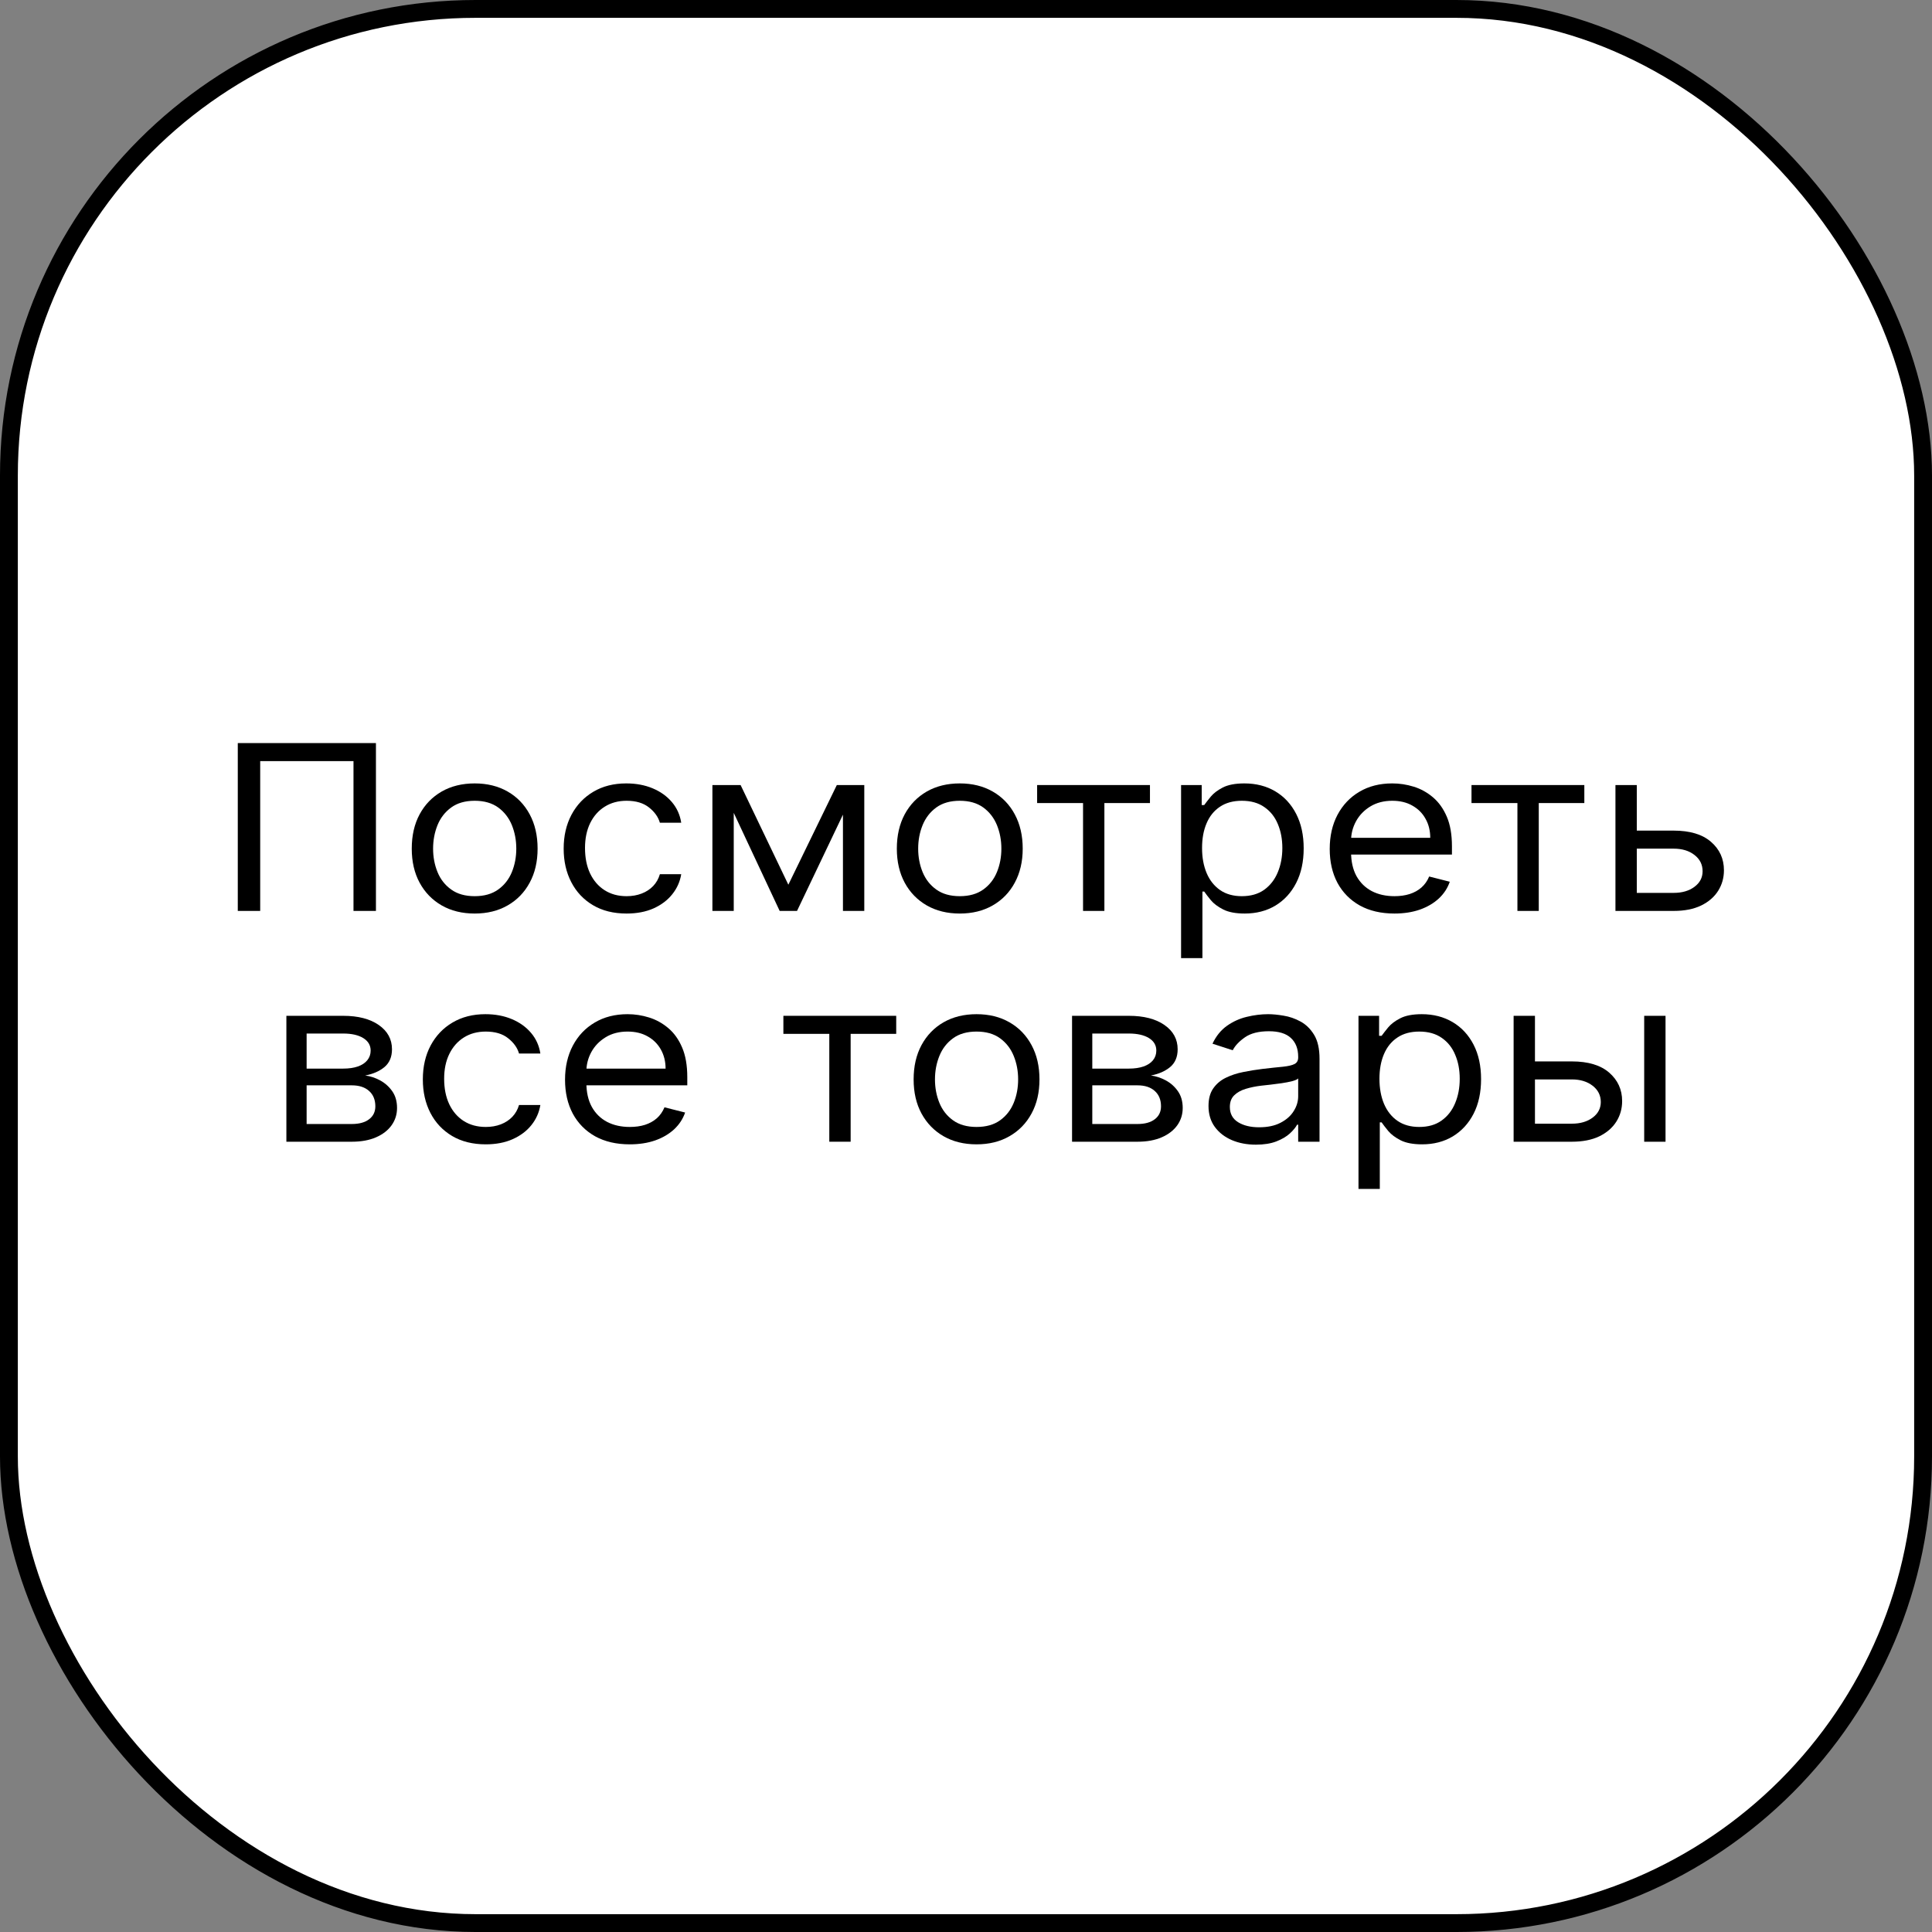 <?xml version="1.0" encoding="UTF-8"?> <svg xmlns="http://www.w3.org/2000/svg" width="65" height="65" viewBox="0 0 65 65" fill="none"><rect x="0" y="0" width="65" height="65" fill="#808080" stroke="none"/><rect x="0.3" y="0.3" width="64.4" height="64.4" rx="15.7" fill="white" stroke="black" stroke-width="0.6"></rect><path d="M12.648 25V30.647H11.893V25.607H8.754V30.647H8V25H12.648Z" fill="black"></path><path d="M15.97 30.735C15.549 30.735 15.178 30.644 14.86 30.462C14.544 30.28 14.296 30.026 14.118 29.698C13.941 29.371 13.853 28.989 13.853 28.552C13.853 28.11 13.941 27.725 14.118 27.396C14.296 27.067 14.544 26.812 14.86 26.63C15.178 26.448 15.549 26.357 15.97 26.357C16.392 26.357 16.761 26.448 17.078 26.63C17.396 26.812 17.643 27.067 17.82 27.396C17.998 27.725 18.087 28.11 18.087 28.552C18.087 28.989 17.998 29.371 17.82 29.698C17.643 30.026 17.396 30.28 17.078 30.462C16.761 30.644 16.392 30.735 15.97 30.735ZM15.97 30.151C16.291 30.151 16.554 30.076 16.761 29.927C16.968 29.779 17.121 29.583 17.221 29.34C17.32 29.097 17.37 28.835 17.37 28.552C17.37 28.268 17.32 28.005 17.221 27.76C17.121 27.516 16.968 27.318 16.761 27.167C16.554 27.017 16.291 26.941 15.97 26.941C15.65 26.941 15.386 27.017 15.18 27.167C14.973 27.318 14.819 27.516 14.72 27.76C14.621 28.005 14.571 28.268 14.571 28.552C14.571 28.835 14.621 29.097 14.72 29.34C14.819 29.583 14.973 29.779 15.18 29.927C15.386 30.076 15.65 30.151 15.97 30.151Z" fill="black"></path><path d="M21.081 30.735C20.643 30.735 20.266 30.642 19.95 30.454C19.634 30.267 19.39 30.008 19.22 29.679C19.049 29.35 18.964 28.974 18.964 28.552C18.964 28.121 19.052 27.742 19.226 27.413C19.402 27.082 19.648 26.823 19.962 26.638C20.278 26.45 20.647 26.357 21.069 26.357C21.398 26.357 21.694 26.412 21.957 26.522C22.221 26.632 22.437 26.787 22.605 26.985C22.774 27.184 22.878 27.415 22.919 27.68H22.201C22.146 27.487 22.024 27.316 21.836 27.167C21.649 27.017 21.398 26.941 21.081 26.941C20.802 26.941 20.556 27.007 20.345 27.14C20.136 27.27 19.973 27.455 19.855 27.694C19.74 27.931 19.682 28.21 19.682 28.529C19.682 28.857 19.739 29.142 19.852 29.384C19.968 29.627 20.13 29.815 20.339 29.949C20.55 30.084 20.797 30.151 21.081 30.151C21.268 30.151 21.437 30.121 21.589 30.062C21.741 30.004 21.87 29.919 21.976 29.809C22.081 29.698 22.156 29.566 22.201 29.412H22.919C22.878 29.662 22.778 29.887 22.617 30.087C22.459 30.286 22.249 30.444 21.988 30.562C21.728 30.677 21.426 30.735 21.081 30.735Z" fill="black"></path><path d="M26.523 29.765L28.154 26.412H28.835L26.815 30.647H26.231L24.248 26.412H24.917L26.523 29.765ZM24.686 26.412V30.647H23.968V26.412H24.686ZM28.36 30.647V26.412H29.078V30.647H28.36Z" fill="black"></path><path d="M32.291 30.735C31.869 30.735 31.499 30.644 31.18 30.462C30.864 30.28 30.616 30.026 30.438 29.698C30.262 29.371 30.173 28.989 30.173 28.552C30.173 28.11 30.262 27.725 30.438 27.396C30.616 27.067 30.864 26.812 31.18 26.63C31.499 26.448 31.869 26.357 32.291 26.357C32.712 26.357 33.081 26.448 33.398 26.63C33.716 26.812 33.964 27.067 34.14 27.396C34.318 27.725 34.408 28.11 34.408 28.552C34.408 28.989 34.318 29.371 34.14 29.698C33.964 30.026 33.716 30.28 33.398 30.462C33.081 30.644 32.712 30.735 32.291 30.735ZM32.291 30.151C32.611 30.151 32.874 30.076 33.081 29.927C33.288 29.779 33.441 29.583 33.541 29.34C33.64 29.097 33.69 28.835 33.69 28.552C33.69 28.268 33.64 28.005 33.541 27.76C33.441 27.516 33.288 27.318 33.081 27.167C32.874 27.017 32.611 26.941 32.291 26.941C31.97 26.941 31.706 27.017 31.5 27.167C31.293 27.318 31.14 27.516 31.04 27.76C30.941 28.005 30.891 28.268 30.891 28.552C30.891 28.835 30.941 29.097 31.04 29.34C31.14 29.583 31.293 29.779 31.5 29.927C31.706 30.076 31.97 30.151 32.291 30.151Z" fill="black"></path><path d="M34.893 27.018V26.412H38.689V27.018H37.156V30.647H36.438V27.018H34.893Z" fill="black"></path><path d="M39.736 32.235V26.412H40.43V27.085H40.515C40.568 27.011 40.641 26.917 40.734 26.803C40.829 26.688 40.965 26.585 41.141 26.494C41.32 26.403 41.561 26.357 41.865 26.357C42.259 26.357 42.606 26.446 42.906 26.624C43.206 26.802 43.44 27.055 43.608 27.382C43.777 27.71 43.861 28.096 43.861 28.54C43.861 28.989 43.777 29.378 43.608 29.707C43.44 30.034 43.207 30.288 42.909 30.468C42.611 30.646 42.267 30.735 41.878 30.735C41.577 30.735 41.337 30.69 41.157 30.6C40.976 30.508 40.837 30.404 40.74 30.289C40.643 30.171 40.568 30.073 40.515 29.996H40.454V32.235H39.736ZM40.442 28.529C40.442 28.849 40.493 29.131 40.597 29.376C40.7 29.619 40.852 29.809 41.05 29.947C41.249 30.083 41.492 30.151 41.78 30.151C42.08 30.151 42.331 30.079 42.532 29.936C42.734 29.79 42.886 29.596 42.988 29.351C43.091 29.105 43.143 28.831 43.143 28.529C43.143 28.232 43.092 27.963 42.991 27.724C42.892 27.483 42.74 27.293 42.538 27.154C42.337 27.012 42.084 26.941 41.78 26.941C41.488 26.941 41.243 27.008 41.044 27.142C40.845 27.275 40.695 27.46 40.594 27.699C40.492 27.937 40.442 28.213 40.442 28.529Z" fill="black"></path><path d="M46.915 30.735C46.465 30.735 46.076 30.645 45.75 30.465C45.425 30.283 45.175 30.029 44.998 29.704C44.824 29.377 44.737 28.996 44.737 28.562C44.737 28.129 44.824 27.746 44.998 27.415C45.175 27.083 45.42 26.823 45.735 26.638C46.051 26.45 46.42 26.357 46.842 26.357C47.085 26.357 47.325 26.393 47.563 26.467C47.8 26.54 48.016 26.66 48.211 26.825C48.405 26.989 48.56 27.206 48.676 27.476C48.792 27.746 48.849 28.079 48.849 28.474V28.75H45.248V28.188H48.119C48.119 27.948 48.067 27.735 47.961 27.548C47.858 27.36 47.71 27.212 47.517 27.104C47.327 26.995 47.101 26.941 46.842 26.941C46.556 26.941 46.309 27.006 46.1 27.134C45.893 27.261 45.734 27.427 45.622 27.631C45.511 27.835 45.455 28.053 45.455 28.287V28.662C45.455 28.982 45.516 29.253 45.637 29.475C45.761 29.696 45.932 29.864 46.151 29.98C46.37 30.094 46.625 30.151 46.915 30.151C47.103 30.151 47.274 30.127 47.426 30.079C47.58 30.029 47.713 29.956 47.824 29.858C47.936 29.759 48.022 29.636 48.083 29.489L48.776 29.665C48.703 29.879 48.581 30.066 48.408 30.228C48.236 30.388 48.023 30.513 47.77 30.603C47.516 30.691 47.231 30.735 46.915 30.735Z" fill="black"></path><path d="M49.507 27.018V26.412H53.303V27.018H51.77V30.647H51.052V27.018H49.507Z" fill="black"></path><path d="M54.97 27.945H56.309C56.856 27.945 57.275 28.071 57.565 28.323C57.855 28.574 58 28.893 58 29.279C58 29.533 57.935 29.764 57.805 29.971C57.675 30.177 57.485 30.342 57.233 30.465C56.982 30.586 56.674 30.647 56.309 30.647H54.35V26.412H55.068V30.04H56.309C56.593 30.04 56.826 29.972 57.008 29.836C57.191 29.7 57.282 29.526 57.282 29.312C57.282 29.088 57.191 28.905 57.008 28.764C56.826 28.622 56.593 28.552 56.309 28.552H54.97V27.945Z" fill="black"></path><path d="M9.635 38.412V34.176H11.545C12.048 34.176 12.447 34.279 12.743 34.485C13.039 34.691 13.188 34.963 13.188 35.301C13.188 35.559 13.103 35.758 12.935 35.9C12.767 36.039 12.551 36.134 12.287 36.184C12.459 36.206 12.627 36.261 12.789 36.349C12.953 36.438 13.089 36.559 13.197 36.713C13.304 36.866 13.358 37.053 13.358 37.276C13.358 37.493 13.297 37.687 13.175 37.858C13.054 38.029 12.879 38.164 12.652 38.263C12.425 38.362 12.153 38.412 11.837 38.412H9.635ZM10.316 37.816H11.837C12.084 37.816 12.278 37.763 12.418 37.656C12.558 37.55 12.628 37.404 12.628 37.221C12.628 37.002 12.558 36.83 12.418 36.705C12.278 36.578 12.084 36.515 11.837 36.515H10.316V37.816ZM10.316 35.952H11.545C11.738 35.952 11.903 35.928 12.041 35.88C12.179 35.831 12.284 35.761 12.357 35.671C12.432 35.579 12.47 35.471 12.47 35.346C12.47 35.167 12.387 35.028 12.223 34.926C12.059 34.824 11.833 34.772 11.545 34.772H10.316V35.952Z" fill="black"></path><path d="M16.343 38.5C15.905 38.5 15.527 38.406 15.211 38.219C14.895 38.031 14.651 37.773 14.481 37.444C14.311 37.115 14.226 36.739 14.226 36.316C14.226 35.886 14.313 35.506 14.487 35.177C14.664 34.846 14.909 34.588 15.223 34.403C15.54 34.215 15.909 34.121 16.33 34.121C16.659 34.121 16.955 34.176 17.219 34.287C17.482 34.397 17.698 34.551 17.866 34.75C18.035 34.949 18.139 35.18 18.18 35.445H17.462C17.407 35.252 17.286 35.081 17.097 34.932C16.91 34.781 16.659 34.706 16.343 34.706C16.063 34.706 15.817 34.772 15.607 34.904C15.398 35.035 15.234 35.22 15.117 35.459C15.001 35.696 14.943 35.974 14.943 36.294C14.943 36.621 15 36.906 15.114 37.149C15.229 37.392 15.392 37.58 15.6 37.714C15.811 37.848 16.059 37.915 16.343 37.915C16.529 37.915 16.698 37.886 16.851 37.827C17.003 37.768 17.131 37.684 17.237 37.574C17.342 37.463 17.417 37.331 17.462 37.176H18.18C18.139 37.426 18.039 37.652 17.879 37.852C17.721 38.051 17.511 38.209 17.249 38.326C16.989 38.442 16.687 38.5 16.343 38.5Z" fill="black"></path><path d="M21.188 38.5C20.738 38.5 20.35 38.41 20.023 38.23C19.699 38.048 19.448 37.794 19.272 37.469C19.098 37.142 19.01 36.761 19.01 36.327C19.01 35.893 19.098 35.511 19.272 35.18C19.448 34.847 19.694 34.588 20.008 34.403C20.324 34.215 20.693 34.121 21.115 34.121C21.359 34.121 21.599 34.158 21.836 34.232C22.073 34.305 22.289 34.425 22.484 34.59C22.679 34.754 22.834 34.971 22.949 35.241C23.065 35.511 23.123 35.844 23.123 36.239V36.515H19.521V35.952H22.393C22.393 35.713 22.34 35.5 22.235 35.312C22.131 35.125 21.983 34.977 21.791 34.869C21.6 34.76 21.375 34.706 21.115 34.706C20.829 34.706 20.582 34.77 20.373 34.899C20.166 35.026 20.007 35.191 19.895 35.395C19.784 35.599 19.728 35.818 19.728 36.051V36.426C19.728 36.746 19.789 37.017 19.911 37.24C20.034 37.461 20.206 37.629 20.425 37.745C20.644 37.858 20.898 37.915 21.188 37.915C21.377 37.915 21.547 37.892 21.699 37.844C21.853 37.794 21.986 37.721 22.098 37.623C22.209 37.524 22.295 37.401 22.356 37.254L23.05 37.43C22.977 37.643 22.854 37.831 22.682 37.993C22.509 38.153 22.297 38.278 22.043 38.368C21.79 38.456 21.505 38.5 21.188 38.5Z" fill="black"></path><path d="M26.356 34.783V34.176H30.152V34.783H28.619V38.412H27.901V34.783H26.356Z" fill="black"></path><path d="M32.855 38.5C32.433 38.5 32.063 38.409 31.745 38.227C31.428 38.045 31.181 37.79 31.003 37.463C30.826 37.136 30.738 36.754 30.738 36.316C30.738 35.875 30.826 35.49 31.003 35.161C31.181 34.832 31.428 34.576 31.745 34.394C32.063 34.212 32.433 34.121 32.855 34.121C33.277 34.121 33.646 34.212 33.962 34.394C34.281 34.576 34.528 34.832 34.705 35.161C34.883 35.49 34.972 35.875 34.972 36.316C34.972 36.754 34.883 37.136 34.705 37.463C34.528 37.79 34.281 38.045 33.962 38.227C33.646 38.409 33.277 38.5 32.855 38.5ZM32.855 37.915C33.175 37.915 33.439 37.841 33.646 37.692C33.853 37.543 34.006 37.347 34.105 37.105C34.205 36.862 34.254 36.599 34.254 36.316C34.254 36.033 34.205 35.769 34.105 35.525C34.006 35.28 33.853 35.083 33.646 34.932C33.439 34.781 33.175 34.706 32.855 34.706C32.535 34.706 32.271 34.781 32.064 34.932C31.857 35.083 31.704 35.28 31.605 35.525C31.506 35.769 31.456 36.033 31.456 36.316C31.456 36.599 31.506 36.862 31.605 37.105C31.704 37.347 31.857 37.543 32.064 37.692C32.271 37.841 32.535 37.915 32.855 37.915Z" fill="black"></path><path d="M36.068 38.412V34.176H37.978C38.481 34.176 38.881 34.279 39.177 34.485C39.473 34.691 39.621 34.963 39.621 35.301C39.621 35.559 39.537 35.758 39.368 35.9C39.2 36.039 38.984 36.134 38.721 36.184C38.893 36.206 39.06 36.261 39.222 36.349C39.387 36.438 39.523 36.559 39.63 36.713C39.737 36.866 39.791 37.053 39.791 37.276C39.791 37.493 39.73 37.687 39.609 37.858C39.487 38.029 39.313 38.164 39.086 38.263C38.858 38.362 38.587 38.412 38.27 38.412H36.068ZM36.749 37.816H38.27C38.518 37.816 38.711 37.763 38.851 37.656C38.991 37.55 39.061 37.404 39.061 37.221C39.061 37.002 38.991 36.83 38.851 36.705C38.711 36.578 38.518 36.515 38.27 36.515H36.749V37.816ZM36.749 35.952H37.978C38.171 35.952 38.336 35.928 38.474 35.88C38.612 35.831 38.718 35.761 38.791 35.671C38.865 35.579 38.903 35.471 38.903 35.346C38.903 35.167 38.821 35.028 38.657 34.926C38.492 34.824 38.266 34.772 37.978 34.772H36.749V35.952Z" fill="black"></path><path d="M42.253 38.511C41.957 38.511 41.688 38.461 41.447 38.359C41.206 38.256 41.014 38.108 40.872 37.915C40.73 37.721 40.659 37.485 40.659 37.21C40.659 36.967 40.712 36.77 40.817 36.62C40.923 36.467 41.063 36.347 41.24 36.261C41.416 36.175 41.611 36.11 41.824 36.068C42.039 36.024 42.255 35.989 42.472 35.963C42.756 35.93 42.986 35.905 43.162 35.889C43.341 35.87 43.471 35.84 43.552 35.798C43.635 35.755 43.676 35.682 43.676 35.577V35.555C43.676 35.283 43.594 35.072 43.43 34.921C43.268 34.77 43.021 34.695 42.691 34.695C42.348 34.695 42.08 34.763 41.885 34.899C41.69 35.035 41.553 35.18 41.474 35.335L40.793 35.114C40.914 34.857 41.077 34.656 41.279 34.513C41.484 34.368 41.707 34.267 41.949 34.21C42.192 34.151 42.431 34.121 42.666 34.121C42.817 34.121 42.989 34.138 43.184 34.171C43.38 34.202 43.57 34.267 43.752 34.367C43.937 34.466 44.09 34.616 44.212 34.816C44.334 35.017 44.394 35.285 44.394 35.621V38.412H43.676V37.838H43.64C43.591 37.93 43.51 38.029 43.397 38.133C43.283 38.238 43.132 38.327 42.943 38.401C42.755 38.474 42.525 38.511 42.253 38.511ZM42.362 37.926C42.646 37.926 42.886 37.876 43.08 37.775C43.277 37.674 43.425 37.543 43.524 37.383C43.626 37.223 43.676 37.055 43.676 36.879V36.283C43.646 36.316 43.579 36.346 43.476 36.374C43.374 36.4 43.257 36.423 43.123 36.443C42.991 36.461 42.862 36.478 42.736 36.493C42.613 36.505 42.512 36.517 42.435 36.526C42.249 36.548 42.074 36.584 41.912 36.633C41.752 36.681 41.622 36.754 41.523 36.851C41.425 36.947 41.377 37.077 41.377 37.243C41.377 37.469 41.469 37.64 41.654 37.755C41.84 37.87 42.076 37.926 42.362 37.926Z" fill="black"></path><path d="M45.705 40V34.176H46.398V34.849H46.483C46.536 34.776 46.609 34.682 46.702 34.568C46.798 34.452 46.934 34.349 47.11 34.259C47.288 34.167 47.53 34.121 47.834 34.121C48.227 34.121 48.574 34.211 48.874 34.389C49.174 34.567 49.408 34.82 49.577 35.147C49.745 35.474 49.829 35.86 49.829 36.305C49.829 36.754 49.745 37.142 49.577 37.471C49.408 37.799 49.175 38.052 48.877 38.233C48.579 38.411 48.235 38.5 47.846 38.5C47.546 38.5 47.306 38.455 47.125 38.365C46.945 38.273 46.806 38.169 46.708 38.053C46.611 37.936 46.536 37.838 46.483 37.761H46.422V40H45.705ZM46.41 36.294C46.41 36.614 46.462 36.896 46.565 37.141C46.669 37.383 46.82 37.574 47.019 37.711C47.217 37.847 47.461 37.915 47.749 37.915C48.049 37.915 48.299 37.844 48.5 37.7C48.703 37.555 48.855 37.36 48.956 37.116C49.06 36.87 49.111 36.596 49.111 36.294C49.111 35.996 49.061 35.728 48.959 35.489C48.86 35.248 48.709 35.058 48.506 34.918C48.305 34.777 48.053 34.706 47.749 34.706C47.457 34.706 47.211 34.773 47.013 34.907C46.814 35.039 46.664 35.225 46.562 35.464C46.461 35.701 46.41 35.978 46.41 36.294Z" fill="black"></path><path d="M51.545 35.71H52.883C53.431 35.71 53.85 35.836 54.139 36.087C54.429 36.339 54.575 36.658 54.575 37.044C54.575 37.298 54.51 37.529 54.38 37.736C54.25 37.942 54.059 38.107 53.808 38.23C53.556 38.351 53.248 38.412 52.883 38.412H50.924V34.176H51.642V37.805H52.883C53.167 37.805 53.4 37.737 53.583 37.601C53.765 37.465 53.857 37.29 53.857 37.077C53.857 36.853 53.765 36.67 53.583 36.529C53.4 36.387 53.167 36.316 52.883 36.316H51.545V35.71ZM55.317 38.412V34.176H56.035V38.412H55.317Z" fill="black"></path></svg> 